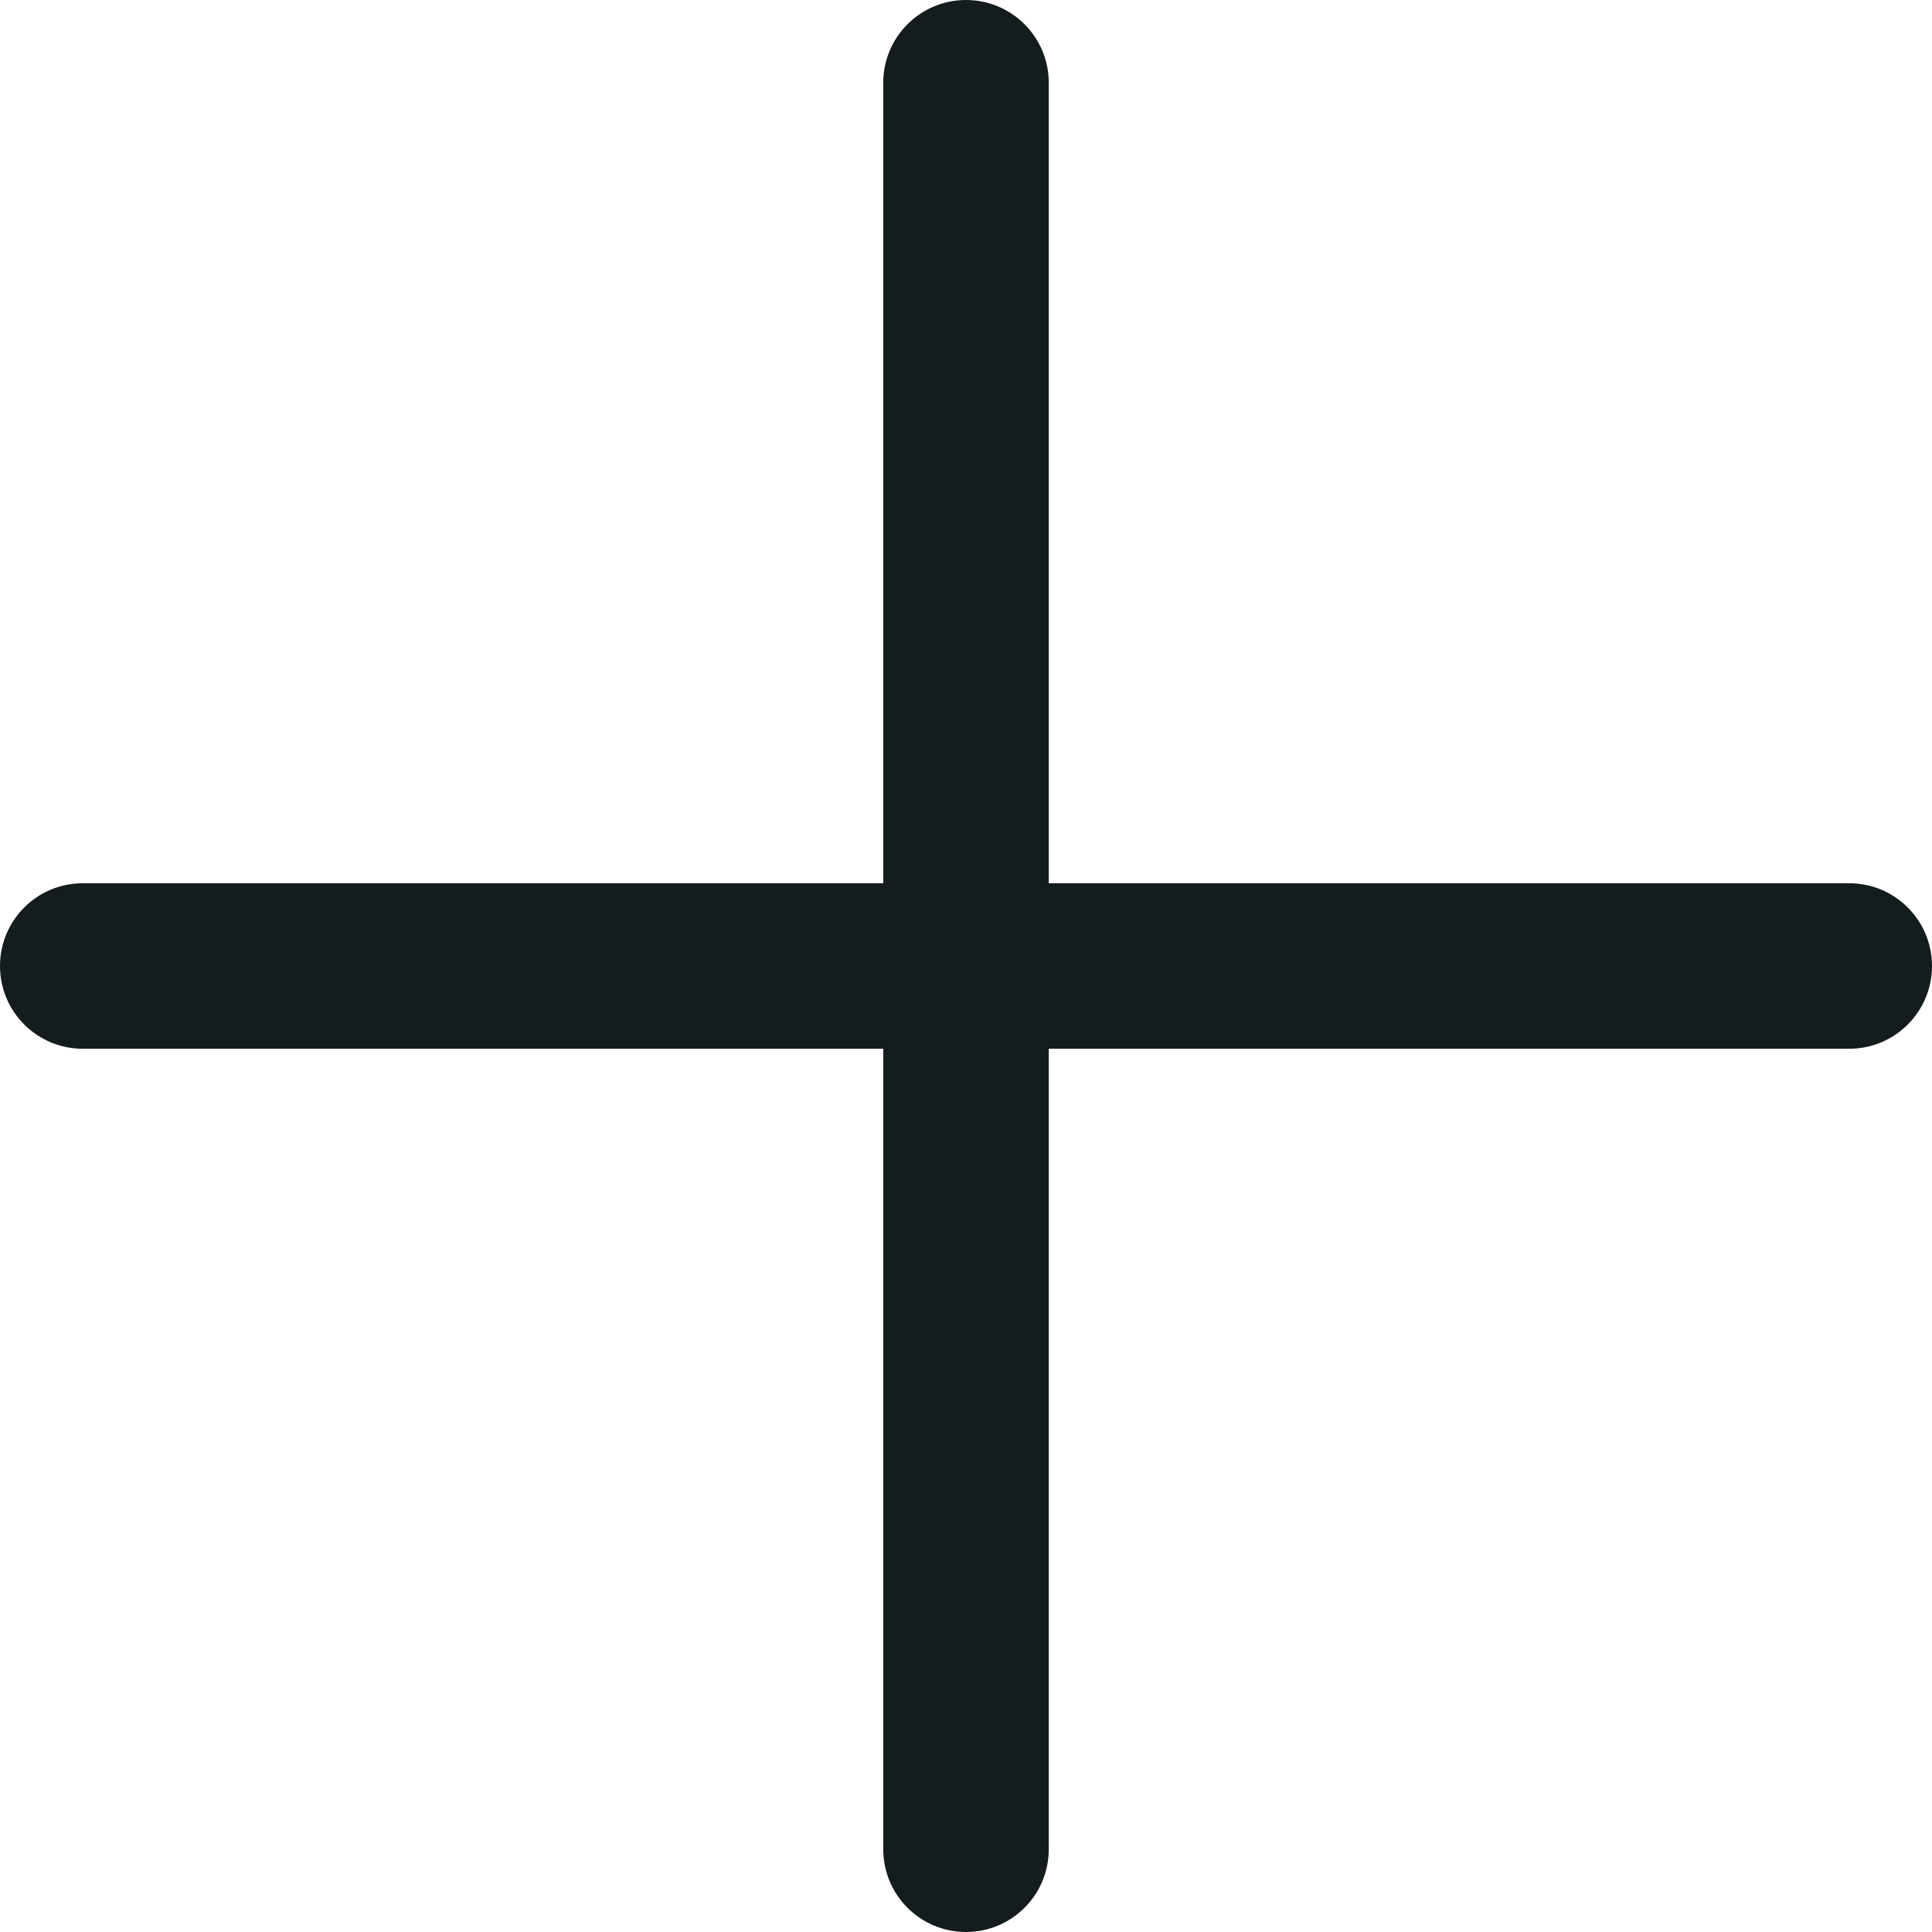 <?xml version="1.0" encoding="UTF-8"?> <svg xmlns="http://www.w3.org/2000/svg" width="18" height="18" viewBox="0 0 18 18" fill="none"><path fill-rule="evenodd" clip-rule="evenodd" d="M9 0C9.426 0 9.771 0.345 9.771 0.771V8.229H17.229C17.655 8.229 18 8.574 18 9C18 9.426 17.655 9.771 17.229 9.771H9.771V17.229C9.771 17.655 9.426 18 9 18C8.574 18 8.229 17.655 8.229 17.229V9.771H0.771C0.345 9.771 0 9.426 0 9C0 8.574 0.345 8.229 0.771 8.229H8.229V0.771C8.229 0.345 8.574 0 9 0Z" fill="#151C1E"></path></svg> 